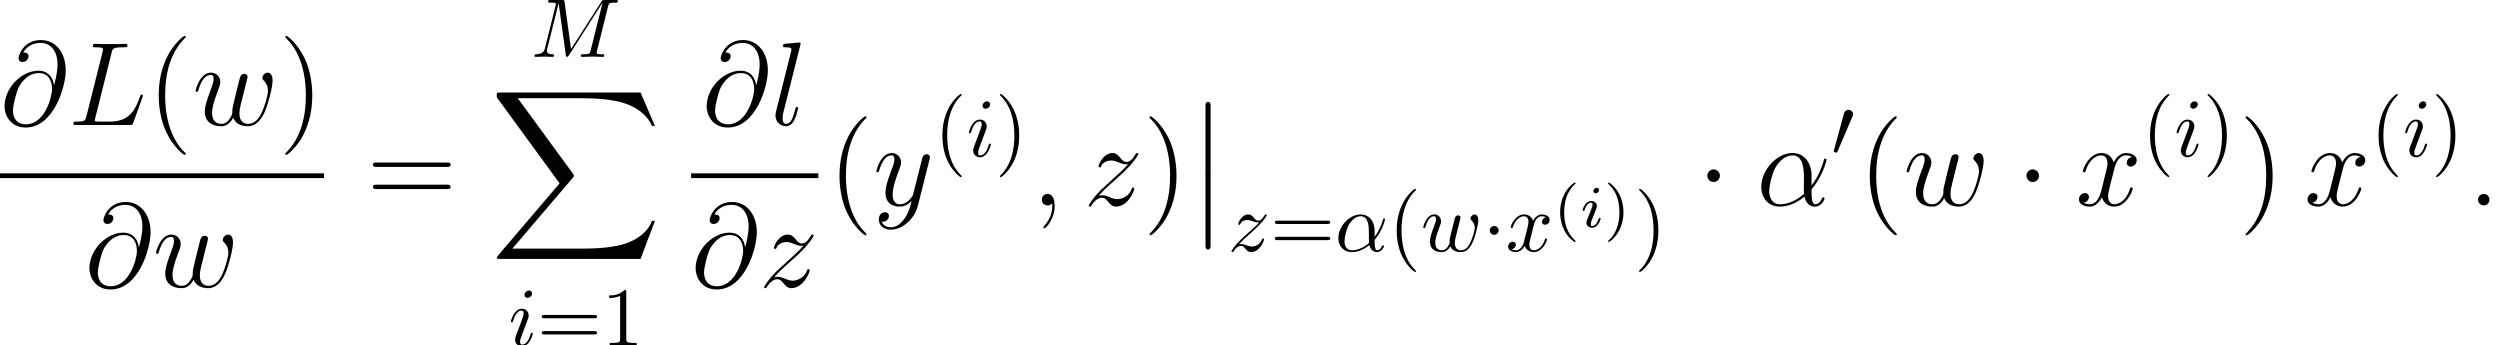 <?xml version='1.0' encoding='UTF-8'?>
<!-- This file was generated by dvisvgm 2.1.3 -->
<svg height='43.437pt' version='1.1' viewBox='76.569 80.199 314.309 43.437' width='314.309pt' xmlns='http://www.w3.org/2000/svg' xmlns:xlink='http://www.w3.org/1999/xlink'>
<defs>
<path d='M4.857 3.631C4.857 3.587 4.857 3.557 4.603 3.303C3.108 1.793 2.271 -0.672 2.271 -3.721C2.271 -6.62 2.974 -9.116 4.707 -10.879C4.857 -11.014 4.857 -11.044 4.857 -11.088C4.857 -11.178 4.782 -11.208 4.722 -11.208C4.528 -11.208 3.303 -10.132 2.57 -8.668C1.808 -7.158 1.465 -5.559 1.465 -3.721C1.465 -2.391 1.674 -0.613 2.451 0.986C3.333 2.78 4.558 3.751 4.722 3.751C4.782 3.751 4.857 3.721 4.857 3.631Z' id='g8-40'/>
<path d='M4.214 -3.721C4.214 -4.857 4.065 -6.71 3.228 -8.443C2.346 -10.237 1.121 -11.208 0.956 -11.208C0.897 -11.208 0.822 -11.178 0.822 -11.088C0.822 -11.044 0.822 -11.014 1.076 -10.76C2.57 -9.25 3.407 -6.785 3.407 -3.736C3.407 -0.837 2.705 1.659 0.971 3.422C0.822 3.557 0.822 3.587 0.822 3.631C0.822 3.721 0.897 3.751 0.956 3.751C1.151 3.751 2.376 2.675 3.108 1.21C3.87 -0.314 4.214 -1.928 4.214 -3.721Z' id='g8-41'/>
<path d='M10.087 -4.842C10.296 -4.842 10.565 -4.842 10.565 -5.111C10.565 -5.395 10.311 -5.395 10.087 -5.395H1.285C1.076 -5.395 0.807 -5.395 0.807 -5.126C0.807 -4.842 1.061 -4.842 1.285 -4.842H10.087ZM10.087 -2.062C10.296 -2.062 10.565 -2.062 10.565 -2.331C10.565 -2.615 10.311 -2.615 10.087 -2.615H1.285C1.076 -2.615 0.807 -2.615 0.807 -2.346C0.807 -2.062 1.061 -2.062 1.285 -2.062H10.087Z' id='g8-61'/>
<path d='M2.167 8.727C2.167 8.966 2.167 9.28 2.481 9.28C2.809 9.28 2.809 8.981 2.809 8.727V0.239C2.809 0 2.809 -0.314 2.496 -0.314C2.167 -0.314 2.167 -0.015 2.167 0.239V8.727Z' id='g0-12'/>
<path d='M18.919 20.922L20.727 16.14H20.354C19.771 17.694 18.187 18.71 16.468 19.158C16.154 19.233 14.69 19.621 11.821 19.621H2.809L10.416 10.7C10.521 10.58 10.55 10.536 10.55 10.461C10.55 10.431 10.55 10.386 10.446 10.237L3.482 0.717H11.671C13.674 0.717 15.034 0.927 15.168 0.956C15.975 1.076 17.275 1.33 18.456 2.077C18.829 2.316 19.846 2.989 20.354 4.199H20.727L18.919 0H1.255C0.912 0 0.897 0.015 0.852 0.105C0.837 0.149 0.837 0.433 0.837 0.598L8.742 11.417L1.001 20.488C0.852 20.668 0.852 20.742 0.852 20.757C0.852 20.922 0.986 20.922 1.255 20.922H18.919Z' id='g0-88'/>
<path d='M2.008 -2.615C2.008 -2.919 1.757 -3.17 1.454 -3.17S0.9 -2.919 0.9 -2.615S1.151 -2.061 1.454 -2.061S2.008 -2.312 2.008 -2.615Z' id='g1-1'/>
<path d='M2.647 -4.969C2.699 -5.094 2.741 -5.189 2.741 -5.293C2.741 -5.596 2.469 -5.848 2.144 -5.848C1.852 -5.848 1.663 -5.649 1.59 -5.377L0.345 -0.805C0.345 -0.785 0.303 -0.669 0.303 -0.659C0.303 -0.544 0.575 -0.471 0.659 -0.471C0.722 -0.471 0.732 -0.502 0.795 -0.638L2.647 -4.969Z' id='g1-48'/>
<use id='g2-1' transform='scale(1.429)' xlink:href='#g1-1'/>
<path d='M2.421 -4.67C2.421 -4.79 2.331 -4.954 2.122 -4.954C1.92 -4.954 1.704 -4.76 1.704 -4.543C1.704 -4.416 1.801 -4.259 2.002 -4.259C2.219 -4.259 2.421 -4.468 2.421 -4.67ZM0.897 -0.874C0.867 -0.777 0.829 -0.687 0.829 -0.56C0.829 -0.209 1.128 0.075 1.539 0.075C2.286 0.075 2.615 -0.956 2.615 -1.068C2.615 -1.166 2.518 -1.166 2.496 -1.166C2.391 -1.166 2.384 -1.121 2.354 -1.039C2.182 -0.441 1.853 -0.134 1.562 -0.134C1.412 -0.134 1.375 -0.232 1.375 -0.396C1.375 -0.568 1.427 -0.71 1.494 -0.874C1.569 -1.076 1.651 -1.278 1.734 -1.472C1.801 -1.651 2.07 -2.331 2.1 -2.421C2.122 -2.496 2.144 -2.585 2.144 -2.66C2.144 -3.011 1.846 -3.295 1.435 -3.295C0.695 -3.295 0.351 -2.279 0.351 -2.152C0.351 -2.055 0.456 -2.055 0.478 -2.055C0.583 -2.055 0.59 -2.092 0.613 -2.174C0.807 -2.817 1.136 -3.086 1.412 -3.086C1.532 -3.086 1.599 -3.026 1.599 -2.824C1.599 -2.653 1.554 -2.54 1.367 -2.077L0.897 -0.874Z' id='g3-105'/>
<path d='M3.462 2.511C3.462 2.479 3.462 2.458 3.285 2.28C1.977 0.962 1.642 -1.015 1.642 -2.615C1.642 -4.435 2.04 -6.256 3.327 -7.563C3.462 -7.689 3.462 -7.71 3.462 -7.741C3.462 -7.814 3.421 -7.846 3.358 -7.846C3.253 -7.846 2.312 -7.134 1.695 -5.806C1.161 -4.655 1.036 -3.494 1.036 -2.615C1.036 -1.799 1.151 -0.533 1.726 0.649C2.354 1.935 3.253 2.615 3.358 2.615C3.421 2.615 3.462 2.584 3.462 2.511Z' id='g7-40'/>
<path d='M3.023 -2.615C3.023 -3.431 2.908 -4.697 2.333 -5.879C1.705 -7.166 0.805 -7.846 0.701 -7.846C0.638 -7.846 0.596 -7.804 0.596 -7.741C0.596 -7.71 0.596 -7.689 0.795 -7.5C1.82 -6.465 2.416 -4.801 2.416 -2.615C2.416 -0.826 2.029 1.015 0.732 2.333C0.596 2.458 0.596 2.479 0.596 2.511C0.596 2.573 0.638 2.615 0.701 2.615C0.805 2.615 1.747 1.904 2.364 0.575C2.898 -0.575 3.023 -1.736 3.023 -2.615Z' id='g7-41'/>
<path d='M3.075 -6.695C3.075 -6.946 3.075 -6.967 2.835 -6.967C2.186 -6.297 1.266 -6.297 0.931 -6.297V-5.973C1.14 -5.973 1.757 -5.973 2.301 -6.245V-0.826C2.301 -0.45 2.27 -0.324 1.329 -0.324H0.994V0C1.36 -0.031 2.27 -0.031 2.688 -0.031S4.017 -0.031 4.383 0V-0.324H4.048C3.107 -0.324 3.075 -0.439 3.075 -0.826V-6.695Z' id='g7-49'/>
<path d='M7.187 -3.421C7.343 -3.421 7.542 -3.421 7.542 -3.63S7.343 -3.839 7.197 -3.839H0.931C0.785 -3.839 0.586 -3.839 0.586 -3.63S0.785 -3.421 0.941 -3.421H7.187ZM7.197 -1.391C7.343 -1.391 7.542 -1.391 7.542 -1.6S7.343 -1.81 7.187 -1.81H0.941C0.785 -1.81 0.586 -1.81 0.586 -1.6S0.785 -1.391 0.931 -1.391H7.197Z' id='g7-61'/>
<path d='M4.99 -2.469C4.99 -4.111 4.017 -4.624 3.243 -4.624C1.81 -4.624 0.429 -3.128 0.429 -1.653C0.429 -0.68 1.057 0.115 2.124 0.115C2.783 0.115 3.536 -0.126 4.331 -0.764C4.467 -0.209 4.812 0.115 5.283 0.115C5.837 0.115 6.161 -0.46 6.161 -0.628C6.161 -0.701 6.099 -0.732 6.036 -0.732C5.963 -0.732 5.931 -0.701 5.9 -0.628C5.712 -0.115 5.335 -0.115 5.314 -0.115C4.99 -0.115 4.99 -0.931 4.99 -1.182C4.99 -1.402 4.99 -1.423 5.094 -1.548C6.078 -2.783 6.297 -3.996 6.297 -4.006C6.297 -4.027 6.287 -4.111 6.172 -4.111C6.067 -4.111 6.067 -4.08 6.015 -3.891C5.827 -3.232 5.481 -2.437 4.99 -1.82V-2.469ZM4.289 -1.036C3.368 -0.23 2.563 -0.115 2.144 -0.115C1.517 -0.115 1.203 -0.586 1.203 -1.255C1.203 -1.768 1.475 -2.898 1.81 -3.431C2.301 -4.195 2.866 -4.394 3.232 -4.394C4.268 -4.394 4.268 -3.023 4.268 -2.207C4.268 -1.82 4.268 -1.213 4.289 -1.036Z' id='g4-11'/>
<path d='M9.687 -6.339C9.781 -6.716 9.802 -6.82 10.586 -6.82C10.827 -6.82 10.921 -6.82 10.921 -7.03C10.921 -7.145 10.816 -7.145 10.639 -7.145H9.258C8.986 -7.145 8.975 -7.145 8.85 -6.946L5.032 -0.983L4.216 -6.904C4.184 -7.145 4.163 -7.145 3.891 -7.145H2.458C2.26 -7.145 2.144 -7.145 2.144 -6.946C2.144 -6.82 2.239 -6.82 2.448 -6.82C2.584 -6.82 2.772 -6.81 2.898 -6.799C3.065 -6.779 3.128 -6.747 3.128 -6.632C3.128 -6.59 3.117 -6.559 3.086 -6.433L1.757 -1.109C1.653 -0.69 1.475 -0.356 0.628 -0.324C0.575 -0.324 0.439 -0.314 0.439 -0.126C0.439 -0.031 0.502 0 0.586 0C0.921 0 1.287 -0.031 1.632 -0.031C1.988 -0.031 2.364 0 2.709 0C2.762 0 2.898 0 2.898 -0.209C2.898 -0.324 2.783 -0.324 2.709 -0.324C2.113 -0.335 1.998 -0.544 1.998 -0.785C1.998 -0.858 2.008 -0.91 2.04 -1.025L3.462 -6.726H3.473L4.373 -0.241C4.394 -0.115 4.404 0 4.529 0C4.645 0 4.707 -0.115 4.76 -0.188L8.986 -6.81H8.996L7.5 -0.816C7.396 -0.408 7.375 -0.324 6.548 -0.324C6.371 -0.324 6.256 -0.324 6.256 -0.126C6.256 0 6.381 0 6.412 0C6.705 0 7.417 -0.031 7.71 -0.031C8.138 -0.031 8.588 0 9.017 0C9.08 0 9.216 0 9.216 -0.209C9.216 -0.324 9.122 -0.324 8.923 -0.324C8.536 -0.324 8.243 -0.324 8.243 -0.513C8.243 -0.554 8.243 -0.575 8.295 -0.764L9.687 -6.339Z' id='g4-77'/>
<path d='M2.971 -6.538C2.971 -6.747 2.824 -6.915 2.584 -6.915C2.301 -6.915 2.019 -6.643 2.019 -6.36C2.019 -6.161 2.165 -5.984 2.416 -5.984C2.657 -5.984 2.971 -6.224 2.971 -6.538ZM2.176 -2.605C2.301 -2.908 2.301 -2.929 2.406 -3.211C2.49 -3.421 2.542 -3.567 2.542 -3.766C2.542 -4.237 2.207 -4.624 1.684 -4.624C0.701 -4.624 0.303 -3.107 0.303 -3.013C0.303 -2.908 0.408 -2.908 0.429 -2.908C0.533 -2.908 0.544 -2.929 0.596 -3.096C0.879 -4.08 1.297 -4.394 1.653 -4.394C1.736 -4.394 1.914 -4.394 1.914 -4.059C1.914 -3.839 1.841 -3.619 1.799 -3.515C1.716 -3.243 1.245 -2.029 1.077 -1.58C0.973 -1.308 0.837 -0.962 0.837 -0.743C0.837 -0.251 1.193 0.115 1.695 0.115C2.678 0.115 3.065 -1.402 3.065 -1.496C3.065 -1.6 2.971 -1.6 2.939 -1.6C2.835 -1.6 2.835 -1.569 2.783 -1.412C2.594 -0.753 2.249 -0.115 1.716 -0.115C1.538 -0.115 1.464 -0.22 1.464 -0.46C1.464 -0.722 1.527 -0.868 1.768 -1.506L2.176 -2.605Z' id='g4-105'/>
<path d='M4.833 -3.546C4.885 -3.776 4.99 -4.163 4.99 -4.226C4.99 -4.414 4.843 -4.509 4.686 -4.509C4.561 -4.509 4.373 -4.425 4.299 -4.216C4.268 -4.142 3.776 -2.144 3.703 -1.872C3.63 -1.559 3.609 -1.37 3.609 -1.182C3.609 -1.067 3.609 -1.046 3.619 -0.994C3.379 -0.439 3.065 -0.115 2.657 -0.115C1.82 -0.115 1.82 -0.889 1.82 -1.067C1.82 -1.402 1.872 -1.81 2.364 -3.096C2.479 -3.41 2.542 -3.557 2.542 -3.766C2.542 -4.237 2.197 -4.624 1.684 -4.624C0.69 -4.624 0.303 -3.107 0.303 -3.013C0.303 -2.908 0.408 -2.908 0.429 -2.908C0.533 -2.908 0.544 -2.929 0.596 -3.096C0.879 -4.069 1.287 -4.394 1.653 -4.394C1.747 -4.394 1.914 -4.383 1.914 -4.048C1.914 -3.787 1.799 -3.494 1.726 -3.316C1.266 -2.082 1.14 -1.6 1.14 -1.203C1.14 -0.251 1.841 0.115 2.626 0.115C2.803 0.115 3.295 0.115 3.714 -0.617C3.986 0.052 4.707 0.115 5.021 0.115C5.806 0.115 6.266 -0.544 6.538 -1.172C6.894 -1.988 7.228 -3.389 7.228 -3.891C7.228 -4.467 6.946 -4.624 6.768 -4.624C6.507 -4.624 6.245 -4.352 6.245 -4.122C6.245 -3.986 6.308 -3.923 6.402 -3.839C6.517 -3.724 6.779 -3.452 6.779 -2.95C6.779 -2.594 6.475 -1.569 6.203 -1.036C5.931 -0.481 5.565 -0.115 5.053 -0.115C4.561 -0.115 4.278 -0.429 4.278 -1.025C4.278 -1.318 4.352 -1.642 4.394 -1.789L4.833 -3.546Z' id='g4-119'/>
<path d='M3.494 -3.159C3.557 -3.431 3.797 -4.394 4.529 -4.394C4.582 -4.394 4.833 -4.394 5.053 -4.258C4.76 -4.205 4.55 -3.944 4.55 -3.693C4.55 -3.525 4.665 -3.327 4.948 -3.327C5.178 -3.327 5.513 -3.515 5.513 -3.933C5.513 -4.477 4.896 -4.624 4.54 -4.624C3.933 -4.624 3.567 -4.069 3.442 -3.829C3.18 -4.519 2.615 -4.624 2.312 -4.624C1.224 -4.624 0.628 -3.274 0.628 -3.013C0.628 -2.908 0.732 -2.908 0.753 -2.908C0.837 -2.908 0.868 -2.929 0.889 -3.023C1.245 -4.132 1.935 -4.394 2.291 -4.394C2.49 -4.394 2.856 -4.299 2.856 -3.693C2.856 -3.368 2.678 -2.667 2.291 -1.203C2.124 -0.554 1.757 -0.115 1.297 -0.115C1.234 -0.115 0.994 -0.115 0.774 -0.251C1.036 -0.303 1.266 -0.523 1.266 -0.816C1.266 -1.098 1.036 -1.182 0.879 -1.182C0.565 -1.182 0.303 -0.91 0.303 -0.575C0.303 -0.094 0.826 0.115 1.287 0.115C1.977 0.115 2.354 -0.617 2.385 -0.68C2.511 -0.293 2.887 0.115 3.515 0.115C4.592 0.115 5.189 -1.234 5.189 -1.496C5.189 -1.6 5.094 -1.6 5.063 -1.6C4.969 -1.6 4.948 -1.559 4.927 -1.485C4.582 -0.366 3.87 -0.115 3.536 -0.115C3.128 -0.115 2.96 -0.45 2.96 -0.805C2.96 -1.036 3.023 -1.266 3.138 -1.726L3.494 -3.159Z' id='g4-120'/>
<path d='M1.391 -0.868C1.956 -1.475 2.26 -1.736 2.636 -2.061C2.636 -2.071 3.285 -2.626 3.661 -3.002C4.655 -3.975 4.885 -4.477 4.885 -4.519C4.885 -4.624 4.791 -4.624 4.77 -4.624C4.697 -4.624 4.665 -4.603 4.613 -4.509C4.299 -4.006 4.08 -3.839 3.829 -3.839S3.452 -3.996 3.295 -4.174C3.096 -4.414 2.919 -4.624 2.573 -4.624C1.789 -4.624 1.308 -3.651 1.308 -3.431C1.308 -3.379 1.339 -3.316 1.433 -3.316S1.548 -3.368 1.569 -3.431C1.768 -3.912 2.375 -3.923 2.458 -3.923C2.678 -3.923 2.877 -3.85 3.117 -3.766C3.536 -3.609 3.651 -3.609 3.923 -3.609C3.546 -3.159 2.667 -2.406 2.469 -2.239L1.527 -1.36C0.816 -0.659 0.45 -0.063 0.45 0.01C0.45 0.115 0.554 0.115 0.575 0.115C0.659 0.115 0.68 0.094 0.743 -0.021C0.983 -0.387 1.297 -0.669 1.632 -0.669C1.872 -0.669 1.977 -0.575 2.239 -0.272C2.416 -0.052 2.605 0.115 2.908 0.115C3.944 0.115 4.55 -1.213 4.55 -1.496C4.55 -1.548 4.509 -1.6 4.425 -1.6C4.331 -1.6 4.31 -1.538 4.278 -1.464C4.038 -0.785 3.368 -0.586 3.023 -0.586C2.814 -0.586 2.626 -0.649 2.406 -0.722C2.05 -0.858 1.893 -0.9 1.674 -0.9C1.653 -0.9 1.485 -0.9 1.391 -0.868Z' id='g4-122'/>
<path d='M6.919 -3.781C6.919 -5.23 6.097 -6.59 4.513 -6.59C2.555 -6.59 0.598 -4.453 0.598 -2.331C0.598 -1.031 1.405 0.149 2.929 0.149C3.856 0.149 4.961 -0.209 6.022 -1.106C6.232 -0.269 6.695 0.149 7.337 0.149C8.144 0.149 8.548 -0.687 8.548 -0.882C8.548 -1.016 8.443 -1.016 8.399 -1.016C8.279 -1.016 8.264 -0.971 8.219 -0.852C8.085 -0.478 7.741 -0.149 7.382 -0.149C6.919 -0.149 6.919 -1.106 6.919 -2.017C8.443 -3.841 8.802 -5.724 8.802 -5.738C8.802 -5.873 8.682 -5.873 8.638 -5.873C8.503 -5.873 8.488 -5.828 8.428 -5.559C8.234 -4.902 7.846 -3.736 6.919 -2.511V-3.781ZM5.978 -1.465C4.663 -0.284 3.482 -0.149 2.959 -0.149C1.898 -0.149 1.599 -1.091 1.599 -1.793C1.599 -2.436 1.928 -3.96 2.391 -4.782C3.004 -5.828 3.841 -6.291 4.513 -6.291C5.963 -6.291 5.963 -4.394 5.963 -3.138C5.963 -2.765 5.948 -2.376 5.948 -2.002C5.948 -1.704 5.963 -1.629 5.978 -1.465Z' id='g5-11'/>
<path d='M2.75 -0.717C2.75 -1.151 2.391 -1.45 2.032 -1.45C1.599 -1.45 1.3 -1.091 1.3 -0.732C1.3 -0.299 1.659 0 2.017 0C2.451 0 2.75 -0.359 2.75 -0.717Z' id='g5-58'/>
<path d='M2.914 0.06C2.914 -0.807 2.63 -1.45 2.017 -1.45C1.539 -1.45 1.3 -1.061 1.3 -0.732S1.524 0 2.032 0C2.227 0 2.391 -0.06 2.526 -0.194C2.555 -0.224 2.57 -0.224 2.585 -0.224C2.615 -0.224 2.615 -0.015 2.615 0.06C2.615 0.553 2.526 1.524 1.659 2.496C1.494 2.675 1.494 2.705 1.494 2.735C1.494 2.809 1.569 2.884 1.644 2.884C1.763 2.884 2.914 1.778 2.914 0.06Z' id='g5-59'/>
<path d='M6.785 -4.991C6.695 -5.828 6.172 -6.829 4.827 -6.829C2.72 -6.829 0.568 -4.692 0.568 -2.316C0.568 -1.405 1.196 0.314 3.228 0.314C6.755 0.314 8.264 -4.827 8.264 -6.874C8.264 -9.026 7.054 -10.685 5.141 -10.685C2.974 -10.685 2.331 -8.787 2.331 -8.384C2.331 -8.249 2.421 -7.92 2.839 -7.92C3.362 -7.92 3.587 -8.399 3.587 -8.653C3.587 -9.116 3.123 -9.116 2.929 -9.116C3.542 -10.222 4.677 -10.326 5.081 -10.326C6.396 -10.326 7.233 -9.28 7.233 -7.606C7.233 -6.65 6.949 -5.544 6.8 -4.991H6.785ZM3.273 -0.09C1.868 -0.09 1.629 -1.196 1.629 -1.823C1.629 -2.481 2.047 -4.02 2.271 -4.573C2.466 -5.021 3.318 -6.531 4.872 -6.531C6.232 -6.531 6.545 -5.35 6.545 -4.543C6.545 -3.437 5.574 -0.09 3.273 -0.09Z' id='g5-64'/>
<path d='M5.484 -9.056C5.619 -9.624 5.664 -9.773 6.979 -9.773C7.382 -9.773 7.487 -9.773 7.487 -10.057C7.487 -10.207 7.323 -10.207 7.263 -10.207C6.964 -10.207 6.62 -10.177 6.321 -10.177H4.319C4.035 -10.177 3.706 -10.207 3.422 -10.207C3.303 -10.207 3.138 -10.207 3.138 -9.923C3.138 -9.773 3.273 -9.773 3.497 -9.773C4.408 -9.773 4.408 -9.654 4.408 -9.489C4.408 -9.46 4.408 -9.37 4.349 -9.146L2.331 -1.106C2.197 -0.583 2.167 -0.433 1.121 -0.433C0.837 -0.433 0.687 -0.433 0.687 -0.164C0.687 0 0.777 0 1.076 0H7.771C8.1 0 8.115 -0.015 8.219 -0.284L9.37 -3.467C9.4 -3.542 9.43 -3.631 9.43 -3.676C9.43 -3.766 9.355 -3.826 9.28 -3.826C9.265 -3.826 9.191 -3.826 9.161 -3.766C9.131 -3.751 9.131 -3.721 9.011 -3.437C8.533 -2.122 7.861 -0.433 5.335 -0.433H3.9C3.691 -0.433 3.661 -0.433 3.572 -0.448C3.407 -0.463 3.392 -0.493 3.392 -0.613C3.392 -0.717 3.422 -0.807 3.452 -0.941L5.484 -9.056Z' id='g5-76'/>
<path d='M3.796 -9.998C3.811 -10.057 3.841 -10.147 3.841 -10.222C3.841 -10.371 3.691 -10.371 3.661 -10.371C3.646 -10.371 3.108 -10.326 2.839 -10.296C2.585 -10.281 2.361 -10.252 2.092 -10.237C1.734 -10.207 1.629 -10.192 1.629 -9.923C1.629 -9.773 1.778 -9.773 1.928 -9.773C2.69 -9.773 2.69 -9.639 2.69 -9.489C2.69 -9.43 2.69 -9.4 2.615 -9.131L0.762 -1.719C0.717 -1.554 0.687 -1.435 0.687 -1.196C0.687 -0.448 1.24 0.149 2.002 0.149C2.496 0.149 2.824 -0.179 3.064 -0.643C3.318 -1.136 3.527 -2.077 3.527 -2.137C3.527 -2.212 3.467 -2.271 3.377 -2.271C3.243 -2.271 3.228 -2.197 3.168 -1.973C2.899 -0.941 2.63 -0.149 2.032 -0.149C1.584 -0.149 1.584 -0.628 1.584 -0.837C1.584 -0.897 1.584 -1.21 1.689 -1.629L3.796 -9.998Z' id='g5-108'/>
<path d='M5.141 -0.912C5.469 -0.015 6.396 0.149 6.964 0.149C8.1 0.149 8.772 -0.837 9.191 -1.868C9.534 -2.735 10.087 -4.707 10.087 -5.589C10.087 -6.501 9.624 -6.59 9.489 -6.59C9.131 -6.59 8.802 -6.232 8.802 -5.933C8.802 -5.753 8.907 -5.649 8.981 -5.589C9.116 -5.455 9.504 -5.051 9.504 -4.274C9.504 -3.766 9.086 -2.361 8.772 -1.659C8.354 -0.747 7.801 -0.149 7.024 -0.149C6.187 -0.149 5.918 -0.777 5.918 -1.465C5.918 -1.898 6.052 -2.421 6.112 -2.675L6.74 -5.186C6.814 -5.484 6.949 -6.007 6.949 -6.067C6.949 -6.291 6.77 -6.441 6.545 -6.441C6.112 -6.441 6.007 -6.067 5.918 -5.709C5.768 -5.126 5.141 -2.6 5.081 -2.271C5.021 -2.017 5.021 -1.853 5.021 -1.524C5.021 -1.166 4.543 -0.598 4.528 -0.568C4.364 -0.403 4.125 -0.149 3.661 -0.149C2.481 -0.149 2.481 -1.27 2.481 -1.524C2.481 -2.002 2.585 -2.66 3.258 -4.438C3.437 -4.902 3.512 -5.096 3.512 -5.395C3.512 -6.022 3.064 -6.59 2.331 -6.59C0.956 -6.59 0.403 -4.423 0.403 -4.304C0.403 -4.244 0.463 -4.169 0.568 -4.169C0.702 -4.169 0.717 -4.229 0.777 -4.438C1.151 -5.753 1.734 -6.291 2.286 -6.291C2.436 -6.291 2.675 -6.276 2.675 -5.798C2.675 -5.724 2.675 -5.41 2.421 -4.752C1.719 -2.884 1.569 -2.271 1.569 -1.704C1.569 -0.134 2.854 0.149 3.616 0.149C3.87 0.149 4.543 0.149 5.141 -0.912Z' id='g5-119'/>
<path d='M7.083 -6.097C6.605 -6.007 6.426 -5.649 6.426 -5.365C6.426 -5.006 6.71 -4.887 6.919 -4.887C7.367 -4.887 7.681 -5.275 7.681 -5.679C7.681 -6.306 6.964 -6.59 6.336 -6.59C5.425 -6.59 4.917 -5.694 4.782 -5.41C4.438 -6.531 3.512 -6.59 3.243 -6.59C1.719 -6.59 0.912 -4.633 0.912 -4.304C0.912 -4.244 0.971 -4.169 1.076 -4.169C1.196 -4.169 1.225 -4.259 1.255 -4.319C1.763 -5.978 2.765 -6.291 3.198 -6.291C3.87 -6.291 4.005 -5.664 4.005 -5.305C4.005 -4.976 3.915 -4.633 3.736 -3.915L3.228 -1.868C3.004 -0.971 2.57 -0.149 1.778 -0.149C1.704 -0.149 1.33 -0.149 1.016 -0.344C1.554 -0.448 1.674 -0.897 1.674 -1.076C1.674 -1.375 1.45 -1.554 1.166 -1.554C0.807 -1.554 0.418 -1.24 0.418 -0.762C0.418 -0.134 1.121 0.149 1.763 0.149C2.481 0.149 2.989 -0.418 3.303 -1.031C3.542 -0.149 4.289 0.149 4.842 0.149C6.366 0.149 7.173 -1.808 7.173 -2.137C7.173 -2.212 7.113 -2.271 7.024 -2.271C6.889 -2.271 6.874 -2.197 6.829 -2.077C6.426 -0.762 5.559 -0.149 4.887 -0.149C4.364 -0.149 4.08 -0.538 4.08 -1.151C4.08 -1.479 4.139 -1.719 4.379 -2.705L4.902 -4.737C5.126 -5.634 5.634 -6.291 6.321 -6.291C6.351 -6.291 6.77 -6.291 7.083 -6.097Z' id='g5-120'/>
<path d='M3.93 1.674C3.527 2.242 2.944 2.75 2.212 2.75C2.032 2.75 1.315 2.72 1.091 2.032C1.136 2.047 1.21 2.047 1.24 2.047C1.689 2.047 1.988 1.659 1.988 1.315S1.704 0.852 1.479 0.852C1.24 0.852 0.717 1.031 0.717 1.763C0.717 2.526 1.36 3.049 2.212 3.049C3.706 3.049 5.215 1.674 5.634 0.015L7.098 -5.813C7.113 -5.888 7.143 -5.978 7.143 -6.067C7.143 -6.291 6.964 -6.441 6.74 -6.441C6.605 -6.441 6.291 -6.381 6.172 -5.933L5.066 -1.539C4.991 -1.27 4.991 -1.24 4.872 -1.076C4.573 -0.658 4.08 -0.149 3.362 -0.149C2.526 -0.149 2.451 -0.971 2.451 -1.375C2.451 -2.227 2.854 -3.377 3.258 -4.453C3.422 -4.887 3.512 -5.096 3.512 -5.395C3.512 -6.022 3.064 -6.59 2.331 -6.59C0.956 -6.59 0.403 -4.423 0.403 -4.304C0.403 -4.244 0.463 -4.169 0.568 -4.169C0.702 -4.169 0.717 -4.229 0.777 -4.438C1.136 -5.694 1.704 -6.291 2.286 -6.291C2.421 -6.291 2.675 -6.291 2.675 -5.798C2.675 -5.41 2.511 -4.976 2.286 -4.408C1.554 -2.451 1.554 -1.958 1.554 -1.599C1.554 -0.179 2.57 0.149 3.318 0.149C3.751 0.149 4.289 0.015 4.812 -0.538L4.827 -0.523C4.603 0.359 4.453 0.941 3.93 1.674Z' id='g5-121'/>
<path d='M1.898 -1.21C2.54 -1.943 3.064 -2.406 3.811 -3.078C4.707 -3.856 5.096 -4.229 5.305 -4.453C6.351 -5.484 6.874 -6.351 6.874 -6.471S6.755 -6.59 6.725 -6.59C6.62 -6.59 6.59 -6.531 6.516 -6.426C6.142 -5.783 5.783 -5.469 5.395 -5.469C5.081 -5.469 4.917 -5.604 4.633 -5.963C4.319 -6.336 4.065 -6.59 3.631 -6.59C2.54 -6.59 1.883 -5.23 1.883 -4.917C1.883 -4.872 1.898 -4.782 2.032 -4.782C2.152 -4.782 2.167 -4.842 2.212 -4.946C2.466 -5.544 3.183 -5.649 3.467 -5.649C3.781 -5.649 4.08 -5.544 4.394 -5.41C4.961 -5.171 5.2 -5.171 5.35 -5.171C5.455 -5.171 5.514 -5.171 5.589 -5.186C5.096 -4.603 4.289 -3.885 3.616 -3.273L2.107 -1.883C1.196 -0.956 0.643 -0.075 0.643 0.03C0.643 0.12 0.717 0.149 0.807 0.149S0.912 0.134 1.016 -0.045C1.255 -0.418 1.734 -0.971 2.286 -0.971C2.6 -0.971 2.75 -0.867 3.049 -0.493C3.333 -0.164 3.587 0.149 4.065 0.149C5.529 0.149 6.366 -1.748 6.366 -2.092C6.366 -2.152 6.351 -2.242 6.202 -2.242C6.082 -2.242 6.067 -2.182 6.022 -2.032C5.694 -1.151 4.812 -0.792 4.229 -0.792C3.915 -0.792 3.616 -0.897 3.303 -1.031C2.705 -1.27 2.54 -1.27 2.346 -1.27C2.197 -1.27 2.032 -1.27 1.898 -1.21Z' id='g5-122'/>
<path d='M2.653 -5.604C1.233 -4.603 0.859 -3.019 0.859 -1.875C0.859 -0.822 1.173 0.814 2.653 1.861C2.712 1.861 2.802 1.861 2.802 1.771C2.802 1.726 2.78 1.711 2.727 1.659C1.734 0.762 1.367 -0.508 1.367 -1.868C1.367 -3.885 2.137 -4.872 2.75 -5.425C2.78 -5.455 2.802 -5.477 2.802 -5.514C2.802 -5.604 2.712 -5.604 2.653 -5.604Z' id='g6-40'/>
<path d='M0.672 -5.604C0.62 -5.604 0.531 -5.604 0.531 -5.514C0.531 -5.477 0.553 -5.455 0.598 -5.402C1.24 -4.812 1.958 -3.803 1.958 -1.875C1.958 -0.314 1.472 0.867 0.665 1.599C0.538 1.726 0.531 1.734 0.531 1.771S0.553 1.861 0.628 1.861C0.717 1.861 1.427 1.367 1.92 0.433C2.249 -0.187 2.466 -0.994 2.466 -1.868C2.466 -2.922 2.152 -4.558 0.672 -5.604Z' id='g6-41'/>
</defs>
<g id='page1'>
<use x='76.569' xlink:href='#g5-64' y='95.918'/>
<use x='85.106' xlink:href='#g5-76' y='95.918'/>
<use x='95.062' xlink:href='#g8-40' y='95.918'/>
<use x='100.752' xlink:href='#g5-119' y='95.918'/>
<use x='111.614' xlink:href='#g8-41' y='95.918'/>
<rect height='0.598' width='40.736' x='76.569' y='101.993'/>
<use x='87.237' xlink:href='#g5-64' y='116.278'/>
<use x='95.775' xlink:href='#g5-119' y='116.278'/>
<use x='122.651' xlink:href='#g8-61' y='106.027'/>
<use x='143.332' xlink:href='#g4-77' y='87.347'/>
<use x='138.183' xlink:href='#g0-88' y='91.831'/>
<use x='140.491' xlink:href='#g4-105' y='123.636'/>
<use x='144.095' xlink:href='#g7-61' y='123.636'/>
<use x='152.231' xlink:href='#g7-49' y='123.636'/>
<use x='164.843' xlink:href='#g5-64' y='95.918'/>
<use x='173.381' xlink:href='#g5-108' y='95.918'/>
<rect height='0.598' width='16.001' x='163.455' y='101.993'/>
<use x='163.455' xlink:href='#g5-64' y='116.278'/>
<use x='171.993' xlink:href='#g5-122' y='116.278'/>
<use x='180.651' xlink:href='#g8-40' y='106.027'/>
<use x='186.342' xlink:href='#g5-121' y='106.027'/>
<use x='194.012' xlink:href='#g7-40' y='99.857'/>
<use x='198.081' xlink:href='#g4-105' y='99.857'/>
<use x='201.684' xlink:href='#g7-41' y='99.857'/>
<use x='206.251' xlink:href='#g5-59' y='106.027'/>
<use x='212.806' xlink:href='#g5-122' y='106.027'/>
<use x='220.269' xlink:href='#g8-41' y='106.027'/>
<use x='225.96' xlink:href='#g0-12' y='93.325'/>
<use x='225.96' xlink:href='#g0-12' y='102.291'/>
<use x='230.941' xlink:href='#g4-122' y='111.781'/>
<use x='236.266' xlink:href='#g7-61' y='111.781'/>
<use x='244.402' xlink:href='#g4-11' y='111.781'/>
<use x='251.132' xlink:href='#g7-40' y='111.781'/>
<use x='255.2' xlink:href='#g4-119' y='111.781'/>
<use x='262.971' xlink:href='#g1-1' y='111.781'/>
<use x='265.877' xlink:href='#g4-120' y='111.781'/>
<use x='271.855' xlink:href='#g6-40' y='108.759'/>
<use x='275.191' xlink:href='#g3-105' y='108.759'/>
<use x='278.211' xlink:href='#g6-41' y='108.759'/>
<use x='282.045' xlink:href='#g7-41' y='111.781'/>
<use x='289.932' xlink:href='#g2-1' y='106.027'/>
<use x='297.404' xlink:href='#g5-11' y='106.027'/>
<use x='306.806' xlink:href='#g1-48' y='99.857'/>
<use x='310.181' xlink:href='#g8-40' y='106.027'/>
<use x='315.871' xlink:href='#g5-119' y='106.027'/>
<use x='330.054' xlink:href='#g2-1' y='106.027'/>
<use x='337.526' xlink:href='#g5-120' y='106.027'/>
<use x='345.841' xlink:href='#g7-40' y='99.857'/>
<use x='349.909' xlink:href='#g4-105' y='99.857'/>
<use x='353.513' xlink:href='#g7-41' y='99.857'/>
<use x='358.079' xlink:href='#g8-41' y='106.027'/>
<use x='366.26' xlink:href='#g5-120' y='106.027'/>
<use x='374.575' xlink:href='#g7-40' y='99.857'/>
<use x='378.643' xlink:href='#g4-105' y='99.857'/>
<use x='382.247' xlink:href='#g7-41' y='99.857'/>
<use x='386.813' xlink:href='#g5-58' y='106.027'/>
</g>
</svg>